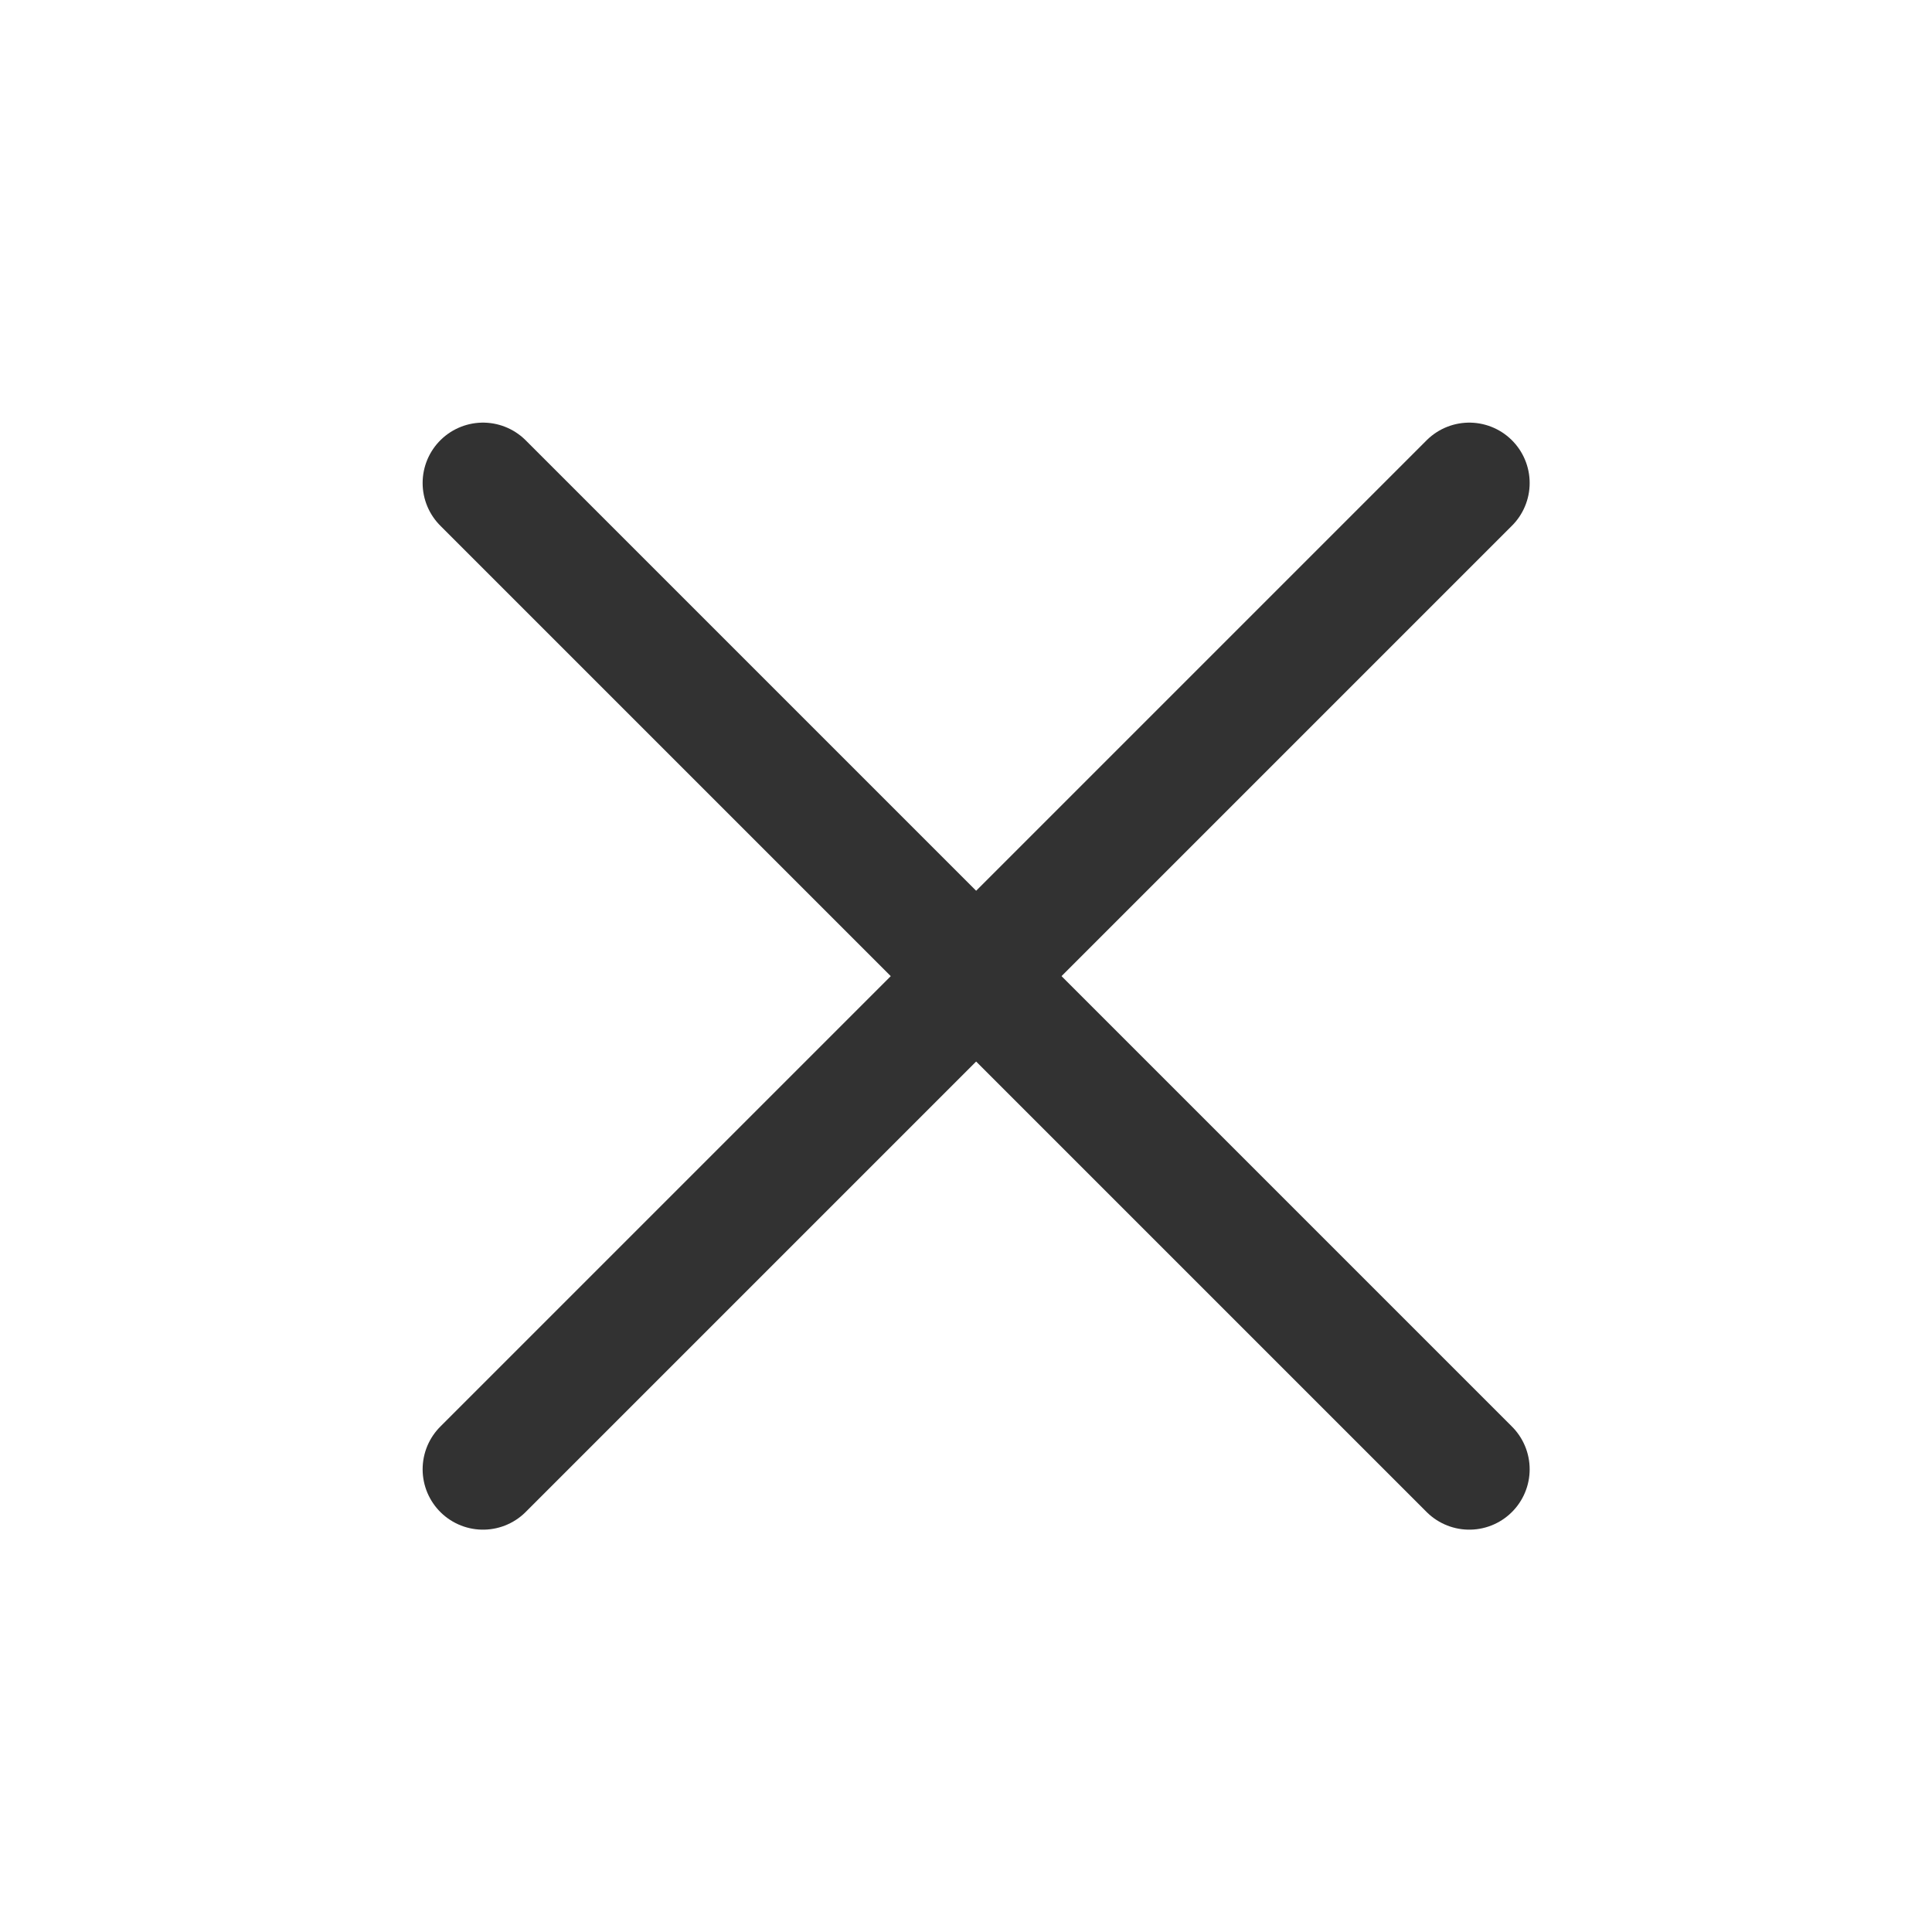 <svg width="24" height="24" viewBox="0 0 24 24" fill="none" xmlns="http://www.w3.org/2000/svg">
<path d="M18.252 6L6 18.252" stroke="#323232" stroke-width="1.5" stroke-linecap="round" stroke-linejoin="round"/>
<path d="M6 6L18.252 18.252" stroke="#323232" stroke-width="1.5" stroke-linecap="round" stroke-linejoin="round"/>
</svg>
